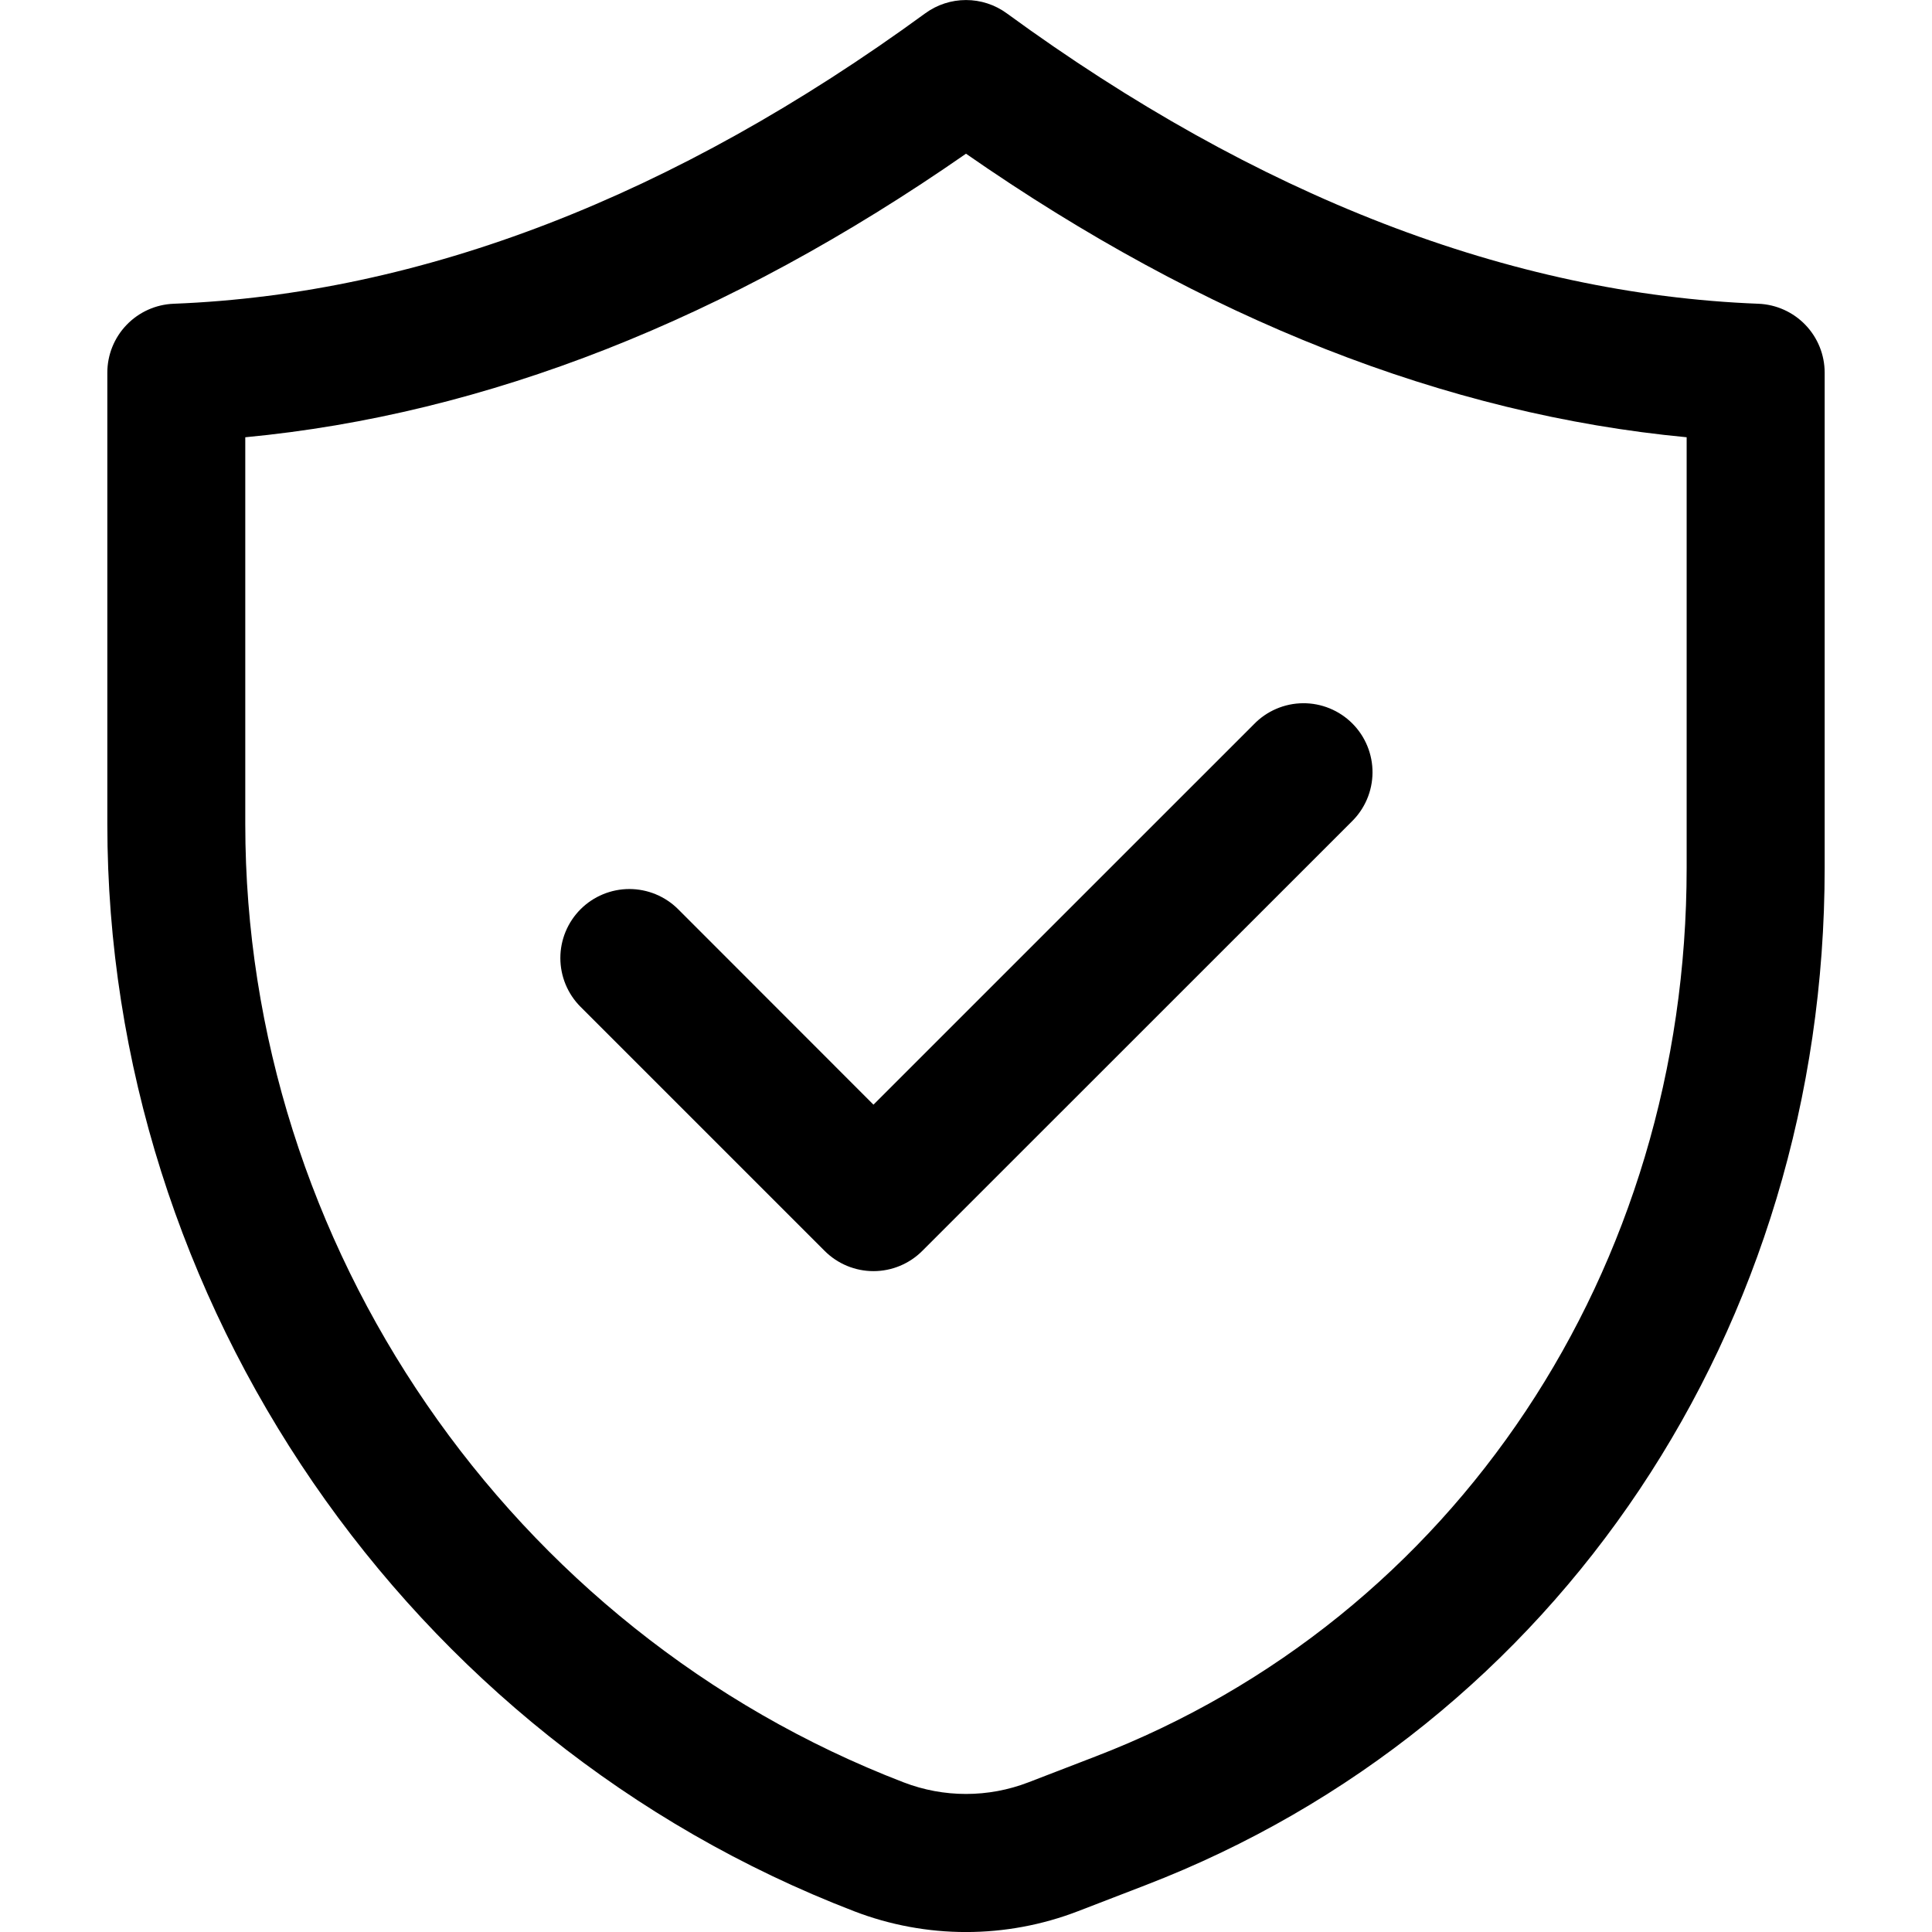 <?xml version="1.0" encoding="UTF-8"?>
<svg xmlns="http://www.w3.org/2000/svg" width="108" height="108" viewBox="0 0 108 108" fill="none">
  <g clip-path="url(#clip0_218_228)">
    <path d="M6 20.833V46.057C5.996 72.805 22.768 97.234 47.743 106.838C51.771 108.39 56.232 108.39 60.26 106.838L64.002 105.395C87.088 96.517 102.004 74.193 102 48.518V20.833C102 19.837 101.614 18.88 100.924 18.162C100.234 17.444 99.292 17.02 98.297 16.98C84.43 16.44 70.293 10.979 56.276 0.743C55.615 0.261 54.818 0.002 54 0.002C53.182 0.002 52.385 0.261 51.724 0.743C37.703 10.979 23.566 16.44 9.707 16.98C8.71 17.019 7.767 17.443 7.076 18.162C6.385 18.881 5.999 19.836 6 20.833ZM13.715 24.443C27.153 23.171 40.677 17.856 54 8.592C67.319 17.856 80.847 23.171 94.285 24.443V48.514C94.289 70.969 81.317 90.469 61.232 98.191L57.491 99.633C55.244 100.5 52.756 100.5 50.509 99.633C28.5 91.167 13.711 69.638 13.711 46.061V24.44L13.715 24.443Z" fill="black"></path>
    <path d="M46.1 69.928C46.824 70.651 47.805 71.057 48.827 71.057C49.85 71.057 50.831 70.651 51.554 69.928L75.547 45.942C75.915 45.586 76.209 45.16 76.411 44.69C76.613 44.219 76.72 43.713 76.724 43.201C76.729 42.689 76.631 42.181 76.437 41.707C76.243 41.233 75.957 40.802 75.595 40.44C75.232 40.078 74.802 39.792 74.328 39.598C73.854 39.404 73.346 39.306 72.834 39.311C72.321 39.315 71.815 39.422 71.345 39.624C70.874 39.826 70.448 40.12 70.093 40.488L48.827 61.751L37.911 50.828C37.553 50.47 37.128 50.186 36.66 49.992C36.192 49.798 35.69 49.698 35.184 49.697C34.677 49.697 34.175 49.797 33.707 49.991C33.239 50.184 32.813 50.468 32.455 50.826C32.097 51.184 31.812 51.61 31.618 52.078C31.424 52.546 31.324 53.047 31.324 53.554C31.324 54.06 31.424 54.562 31.617 55.03C31.811 55.498 32.095 55.924 32.453 56.282L46.1 69.928Z" fill="black"></path>
  </g>
  <defs>
    <clipPath id="clip0_218_228">
      <rect width="108" height="108" fill="white"></rect>
    </clipPath>
  </defs>
</svg>
